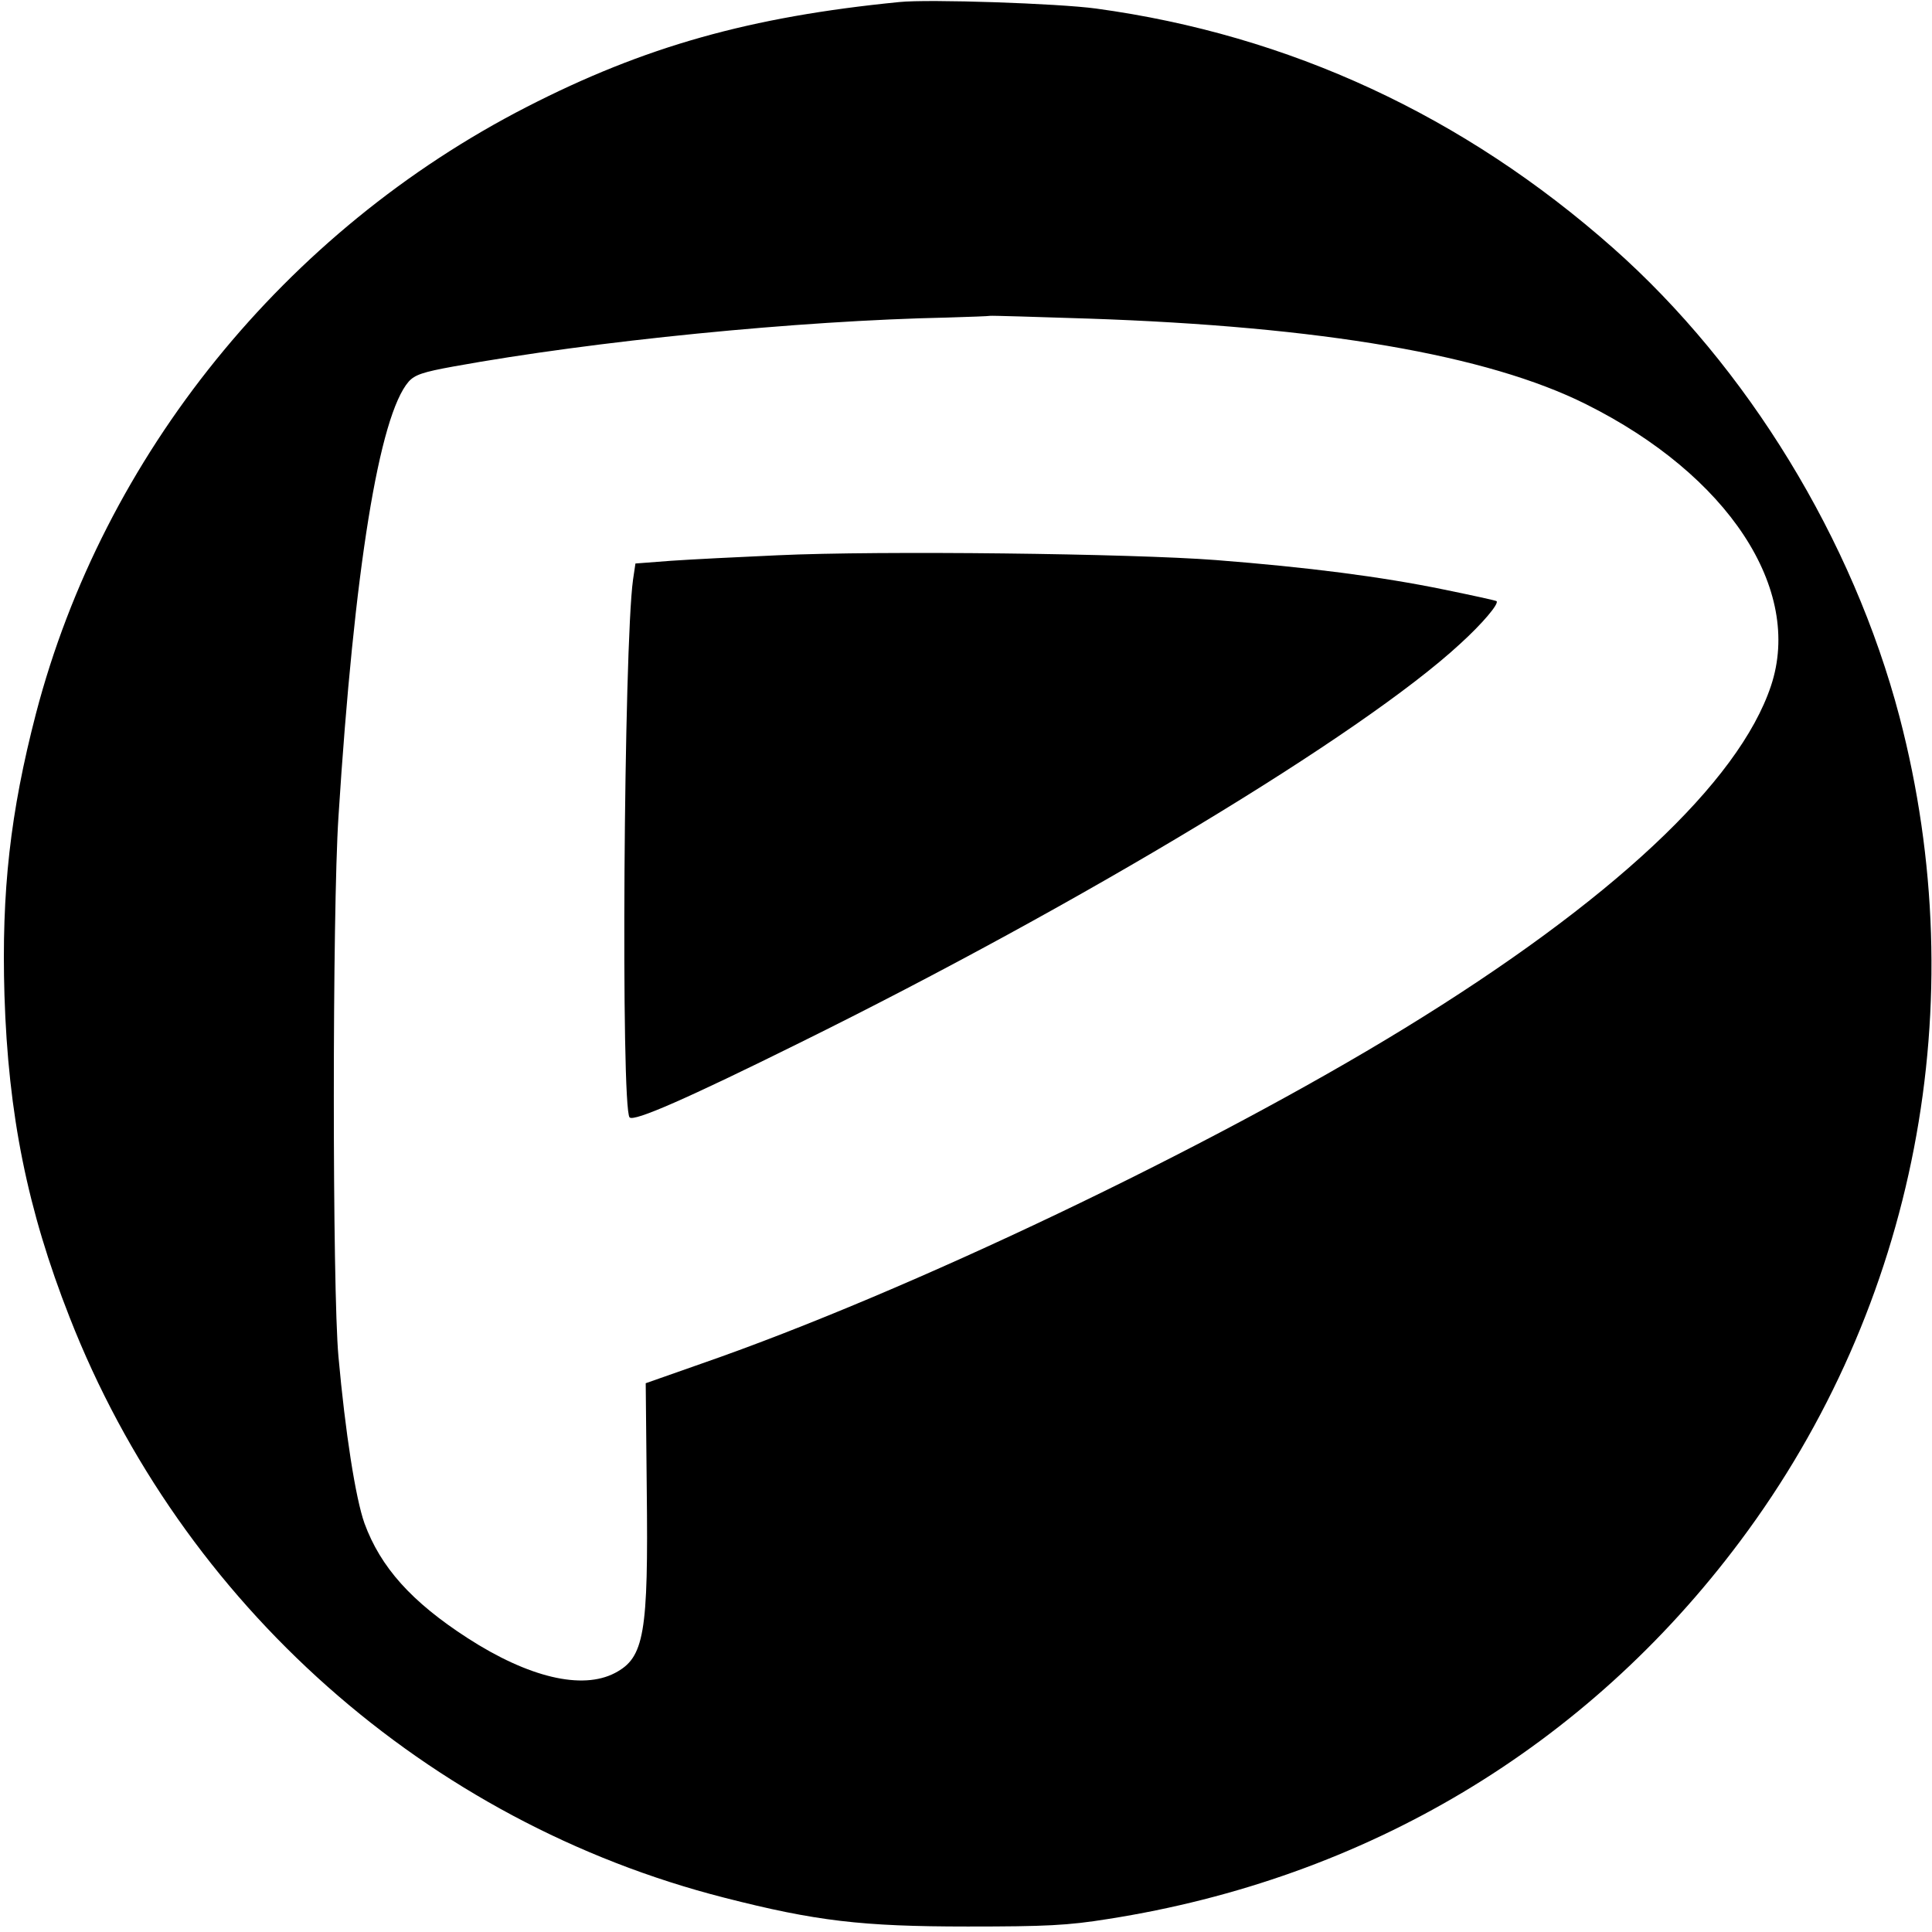 <svg version="1" xmlns="http://www.w3.org/2000/svg" width="752" height="752" viewBox="0 0 564 564"><path d="M262.5.6c-43.6 4.3-74.4 13-108.7 30.6C83.2 67.4 30.2 132.9 10.5 208.3 3 237.2.4 260.1 1.3 290.5c1.1 34.9 6.7 62.7 19 94C53.1 468.4 124.8 531.9 211.5 554c26.6 6.8 40 8.4 71 8.4 22.8 0 29.2-.3 41-2.2C398.8 548.4 463.1 510 508 449.9c51.4-68.7 68.4-157 46.5-240.7-13.6-51.7-44.4-102.1-83.6-136.8C427.3 33.8 376.4 10.2 320 2.5 309 1 271-.3 262.5.6zM317.6 93c68.1 2.3 116.6 10.6 145.4 25 41.5 20.7 63.4 54 54 82.2-9.4 28.2-46.8 63.1-107 100-56.9 34.9-145.1 77-205 97.8l-16.5 5.8.3 30.8c.5 42.4-.7 49.3-9.3 53.8-9.6 5-25.2 1.3-43-10.2-16.4-10.6-25.4-20.7-30.1-33.5-2.6-7.3-5.6-26.5-7.6-48.7-1.8-19.7-1.8-130 0-157.5 4.6-72.5 11.9-117.2 20.5-127.1 1.8-2 4.2-2.8 13-4.4 41.3-7.5 100.8-13.4 144.2-14.3 6.6-.2 12.2-.4 12.5-.5.3-.1 13.2.3 28.6.8z"/><path d="M227 162.1c-11.3.5-25.2 1.2-31 1.6l-10.5.8-.7 4.7c-2.7 19.3-3.6 154.4-1 157 1.3 1.3 16.8-5.5 49.7-21.8 82-40.5 164.1-90 192.7-116.4 6.5-5.9 11.4-11.7 10.7-12.5-.2-.2-7.1-1.7-15.4-3.4-18.5-3.8-39.7-6.5-66.5-8.6-24.6-1.9-98-2.8-128-1.4z"/></svg>